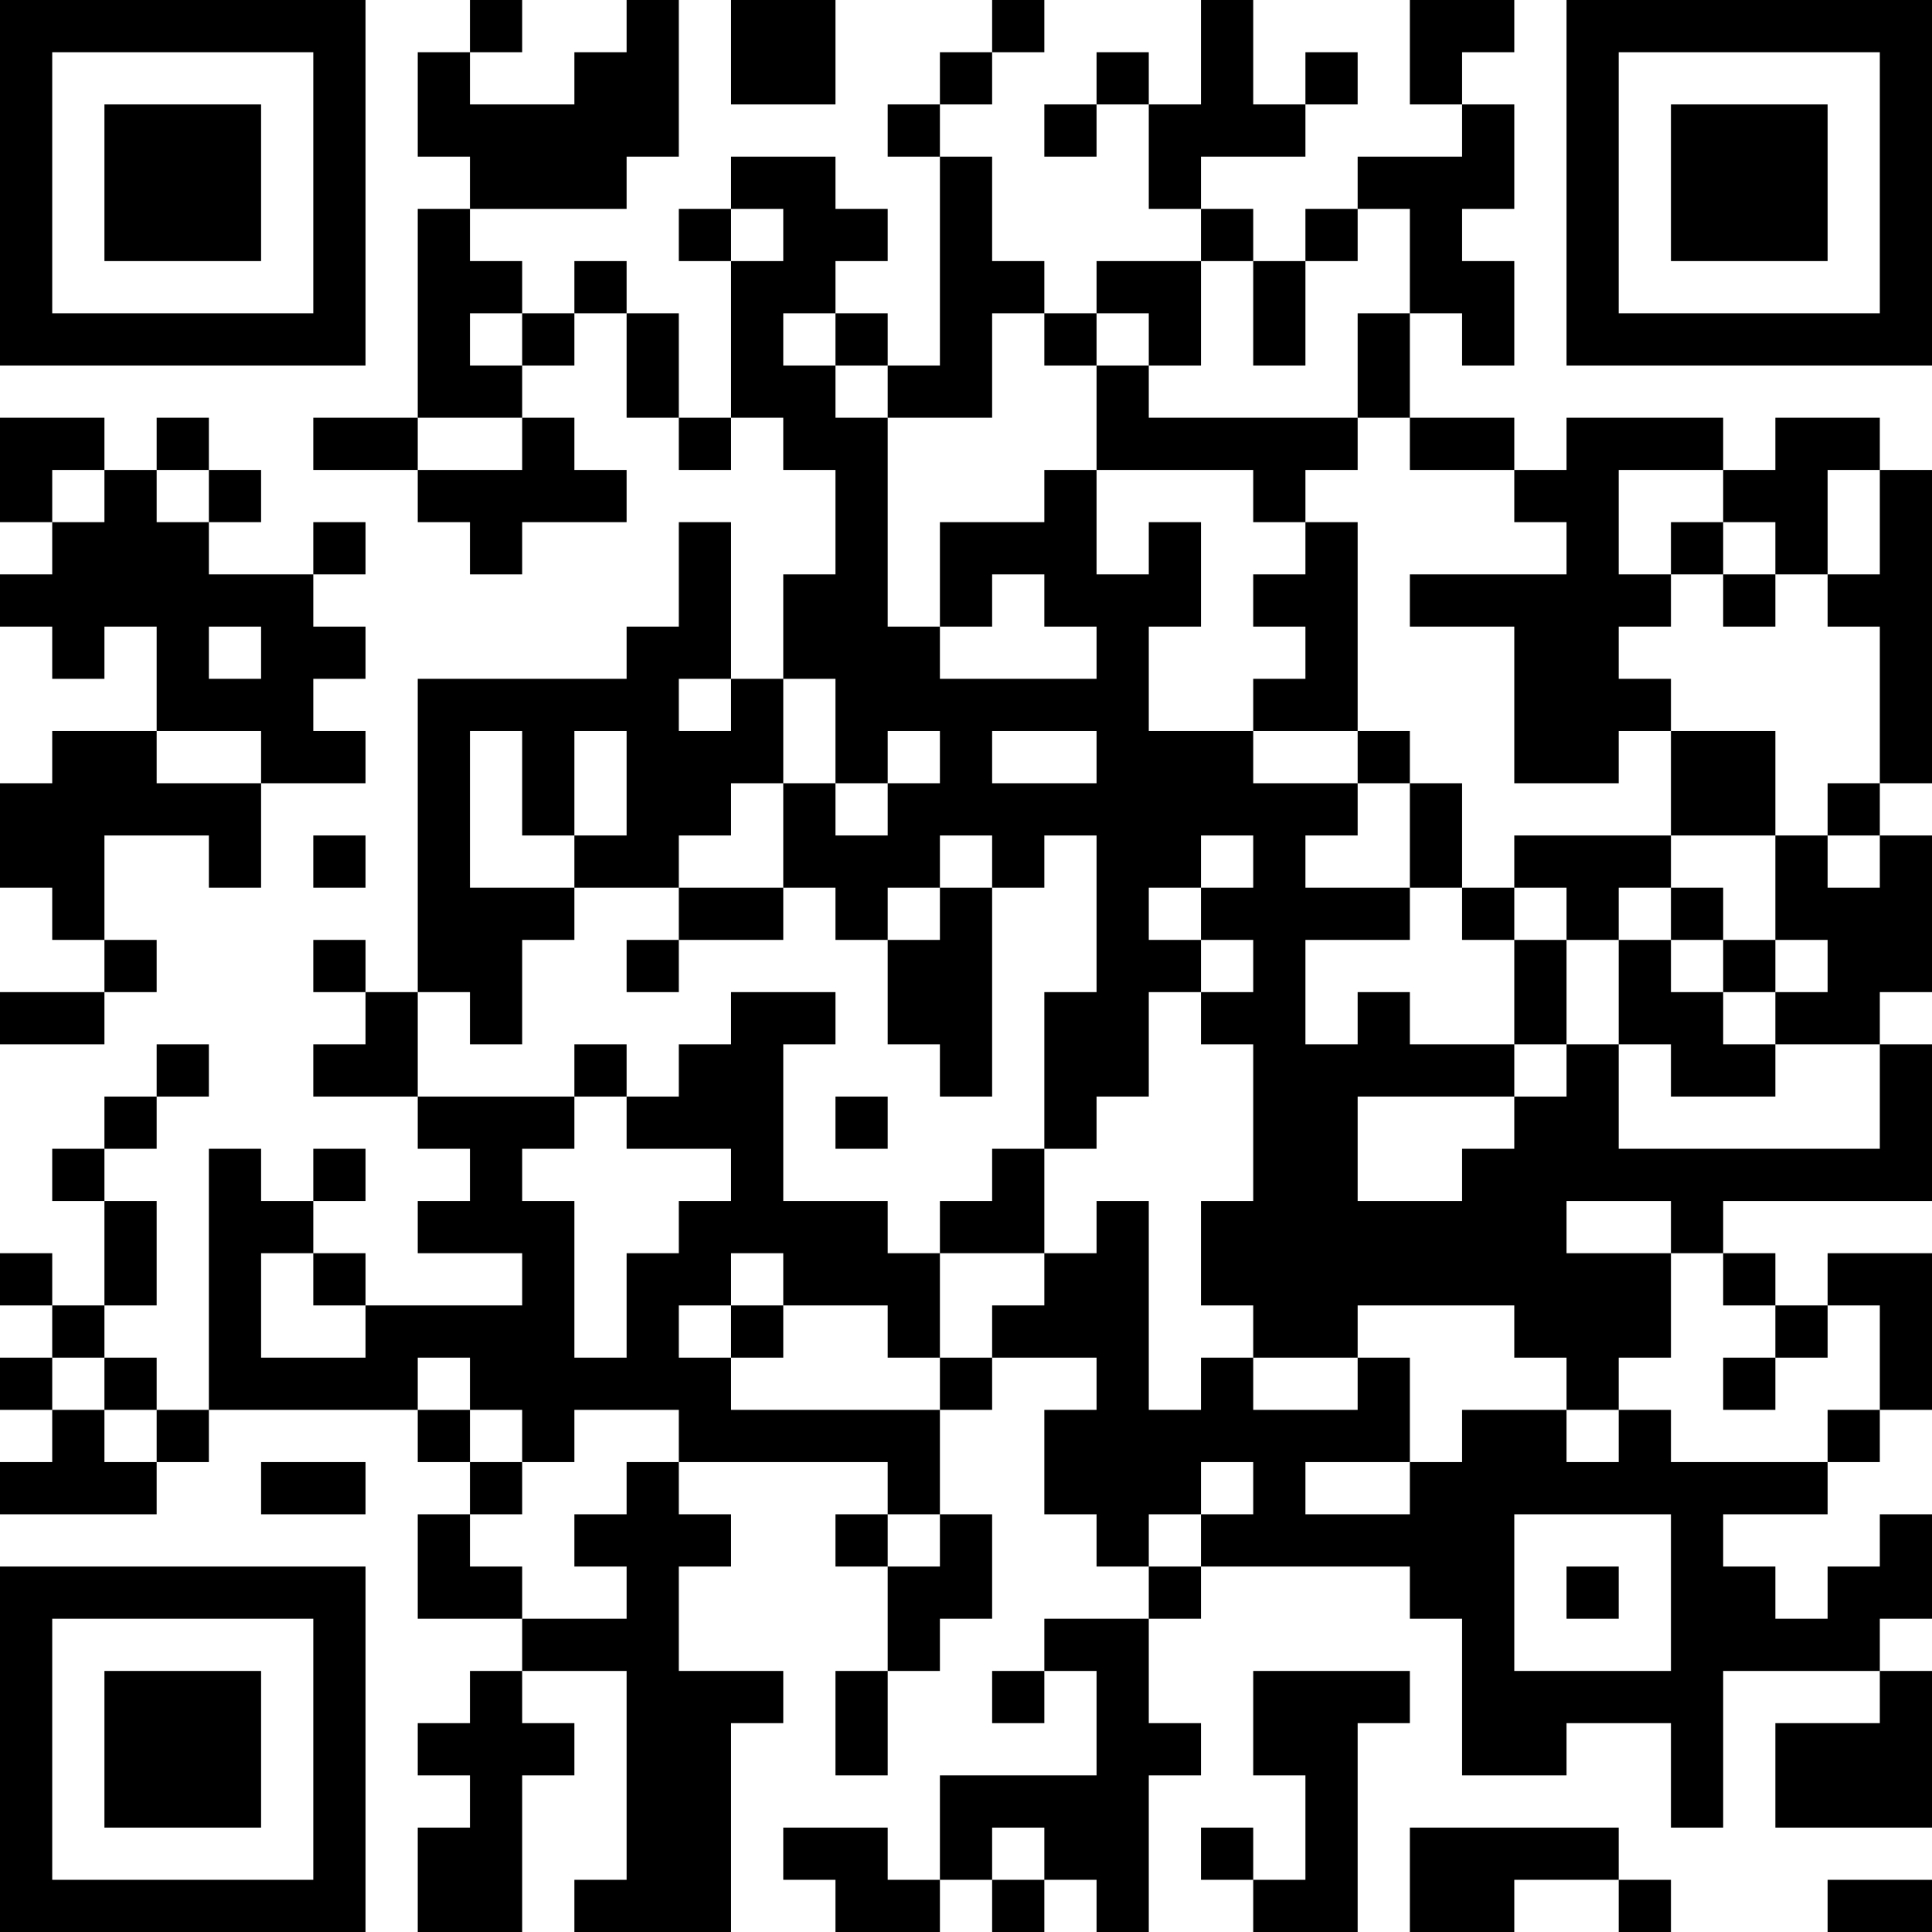 <?xml version="1.0" encoding="UTF-8"?>
<svg xmlns="http://www.w3.org/2000/svg" version="1.1" width="400" height="400" viewBox="0 0 400 400"><rect x="0" y="0" width="400" height="400" fill="#ffffff"/><g transform="scale(10.811)"><g transform="translate(0,0)"><path fill-rule="evenodd" d="M9 0L9 1L8 1L8 3L9 3L9 4L8 4L8 8L6 8L6 9L8 9L8 10L9 10L9 11L10 11L10 10L12 10L12 9L11 9L11 8L10 8L10 7L11 7L11 6L12 6L12 8L13 8L13 9L14 9L14 8L15 8L15 9L16 9L16 11L15 11L15 13L14 13L14 10L13 10L13 12L12 12L12 13L8 13L8 19L7 19L7 18L6 18L6 19L7 19L7 20L6 20L6 21L8 21L8 22L9 22L9 23L8 23L8 24L10 24L10 25L7 25L7 24L6 24L6 23L7 23L7 22L6 22L6 23L5 23L5 22L4 22L4 27L3 27L3 26L2 26L2 25L3 25L3 23L2 23L2 22L3 22L3 21L4 21L4 20L3 20L3 21L2 21L2 22L1 22L1 23L2 23L2 25L1 25L1 24L0 24L0 25L1 25L1 26L0 26L0 27L1 27L1 28L0 28L0 29L3 29L3 28L4 28L4 27L8 27L8 28L9 28L9 29L8 29L8 31L10 31L10 32L9 32L9 33L8 33L8 34L9 34L9 35L8 35L8 37L10 37L10 34L11 34L11 33L10 33L10 32L12 32L12 36L11 36L11 37L14 37L14 33L15 33L15 32L13 32L13 30L14 30L14 29L13 29L13 28L17 28L17 29L16 29L16 30L17 30L17 32L16 32L16 34L17 34L17 32L18 32L18 31L19 31L19 29L18 29L18 27L19 27L19 26L21 26L21 27L20 27L20 29L21 29L21 30L22 30L22 31L20 31L20 32L19 32L19 33L20 33L20 32L21 32L21 34L18 34L18 36L17 36L17 35L15 35L15 36L16 36L16 37L18 37L18 36L19 36L19 37L20 37L20 36L21 36L21 37L22 37L22 34L23 34L23 33L22 33L22 31L23 31L23 30L27 30L27 31L28 31L28 34L30 34L30 33L32 33L32 35L33 35L33 32L36 32L36 33L34 33L34 35L37 35L37 32L36 32L36 31L37 31L37 29L36 29L36 30L35 30L35 31L34 31L34 30L33 30L33 29L35 29L35 28L36 28L36 27L37 27L37 24L35 24L35 25L34 25L34 24L33 24L33 23L37 23L37 20L36 20L36 19L37 19L37 16L36 16L36 15L37 15L37 9L36 9L36 8L34 8L34 9L33 9L33 8L30 8L30 9L29 9L29 8L27 8L27 6L28 6L28 7L29 7L29 5L28 5L28 4L29 4L29 2L28 2L28 1L29 1L29 0L27 0L27 2L28 2L28 3L26 3L26 4L25 4L25 5L24 5L24 4L23 4L23 3L25 3L25 2L26 2L26 1L25 1L25 2L24 2L24 0L23 0L23 2L22 2L22 1L21 1L21 2L20 2L20 3L21 3L21 2L22 2L22 4L23 4L23 5L21 5L21 6L20 6L20 5L19 5L19 3L18 3L18 2L19 2L19 1L20 1L20 0L19 0L19 1L18 1L18 2L17 2L17 3L18 3L18 7L17 7L17 6L16 6L16 5L17 5L17 4L16 4L16 3L14 3L14 4L13 4L13 5L14 5L14 8L13 8L13 6L12 6L12 5L11 5L11 6L10 6L10 5L9 5L9 4L12 4L12 3L13 3L13 0L12 0L12 1L11 1L11 2L9 2L9 1L10 1L10 0ZM14 0L14 2L16 2L16 0ZM14 4L14 5L15 5L15 4ZM26 4L26 5L25 5L25 7L24 7L24 5L23 5L23 7L22 7L22 6L21 6L21 7L20 7L20 6L19 6L19 8L17 8L17 7L16 7L16 6L15 6L15 7L16 7L16 8L17 8L17 12L18 12L18 13L21 13L21 12L20 12L20 11L19 11L19 12L18 12L18 10L20 10L20 9L21 9L21 11L22 11L22 10L23 10L23 12L22 12L22 14L24 14L24 15L26 15L26 16L25 16L25 17L27 17L27 18L25 18L25 20L26 20L26 19L27 19L27 20L29 20L29 21L26 21L26 23L28 23L28 22L29 22L29 21L30 21L30 20L31 20L31 22L36 22L36 20L34 20L34 19L35 19L35 18L34 18L34 16L35 16L35 17L36 17L36 16L35 16L35 15L36 15L36 12L35 12L35 11L36 11L36 9L35 9L35 11L34 11L34 10L33 10L33 9L31 9L31 11L32 11L32 12L31 12L31 13L32 13L32 14L31 14L31 15L29 15L29 12L27 12L27 11L30 11L30 10L29 10L29 9L27 9L27 8L26 8L26 6L27 6L27 4ZM9 6L9 7L10 7L10 6ZM21 7L21 9L24 9L24 10L25 10L25 11L24 11L24 12L25 12L25 13L24 13L24 14L26 14L26 15L27 15L27 17L28 17L28 18L29 18L29 20L30 20L30 18L31 18L31 20L32 20L32 21L34 21L34 20L33 20L33 19L34 19L34 18L33 18L33 17L32 17L32 16L34 16L34 14L32 14L32 16L29 16L29 17L28 17L28 15L27 15L27 14L26 14L26 10L25 10L25 9L26 9L26 8L22 8L22 7ZM0 8L0 10L1 10L1 11L0 11L0 12L1 12L1 13L2 13L2 12L3 12L3 14L1 14L1 15L0 15L0 17L1 17L1 18L2 18L2 19L0 19L0 20L2 20L2 19L3 19L3 18L2 18L2 16L4 16L4 17L5 17L5 15L7 15L7 14L6 14L6 13L7 13L7 12L6 12L6 11L7 11L7 10L6 10L6 11L4 11L4 10L5 10L5 9L4 9L4 8L3 8L3 9L2 9L2 8ZM8 8L8 9L10 9L10 8ZM1 9L1 10L2 10L2 9ZM3 9L3 10L4 10L4 9ZM32 10L32 11L33 11L33 12L34 12L34 11L33 11L33 10ZM4 12L4 13L5 13L5 12ZM13 13L13 14L14 14L14 13ZM15 13L15 15L14 15L14 16L13 16L13 17L11 17L11 16L12 16L12 14L11 14L11 16L10 16L10 14L9 14L9 17L11 17L11 18L10 18L10 20L9 20L9 19L8 19L8 21L11 21L11 22L10 22L10 23L11 23L11 26L12 26L12 24L13 24L13 23L14 23L14 22L12 22L12 21L13 21L13 20L14 20L14 19L16 19L16 20L15 20L15 23L17 23L17 24L18 24L18 26L17 26L17 25L15 25L15 24L14 24L14 25L13 25L13 26L14 26L14 27L18 27L18 26L19 26L19 25L20 25L20 24L21 24L21 23L22 23L22 27L23 27L23 26L24 26L24 27L26 27L26 26L27 26L27 28L25 28L25 29L27 29L27 28L28 28L28 27L30 27L30 28L31 28L31 27L32 27L32 28L35 28L35 27L36 27L36 25L35 25L35 26L34 26L34 25L33 25L33 24L32 24L32 23L30 23L30 24L32 24L32 26L31 26L31 27L30 27L30 26L29 26L29 25L26 25L26 26L24 26L24 25L23 25L23 23L24 23L24 20L23 20L23 19L24 19L24 18L23 18L23 17L24 17L24 16L23 16L23 17L22 17L22 18L23 18L23 19L22 19L22 21L21 21L21 22L20 22L20 19L21 19L21 16L20 16L20 17L19 17L19 16L18 16L18 17L17 17L17 18L16 18L16 17L15 17L15 15L16 15L16 16L17 16L17 15L18 15L18 14L17 14L17 15L16 15L16 13ZM3 14L3 15L5 15L5 14ZM19 14L19 15L21 15L21 14ZM6 16L6 17L7 17L7 16ZM13 17L13 18L12 18L12 19L13 19L13 18L15 18L15 17ZM18 17L18 18L17 18L17 20L18 20L18 21L19 21L19 17ZM29 17L29 18L30 18L30 17ZM31 17L31 18L32 18L32 19L33 19L33 18L32 18L32 17ZM11 20L11 21L12 21L12 20ZM16 21L16 22L17 22L17 21ZM19 22L19 23L18 23L18 24L20 24L20 22ZM5 24L5 26L7 26L7 25L6 25L6 24ZM14 25L14 26L15 26L15 25ZM1 26L1 27L2 27L2 28L3 28L3 27L2 27L2 26ZM8 26L8 27L9 27L9 28L10 28L10 29L9 29L9 30L10 30L10 31L12 31L12 30L11 30L11 29L12 29L12 28L13 28L13 27L11 27L11 28L10 28L10 27L9 27L9 26ZM33 26L33 27L34 27L34 26ZM5 28L5 29L7 29L7 28ZM23 28L23 29L22 29L22 30L23 30L23 29L24 29L24 28ZM17 29L17 30L18 30L18 29ZM29 29L29 32L32 32L32 29ZM30 30L30 31L31 31L31 30ZM24 32L24 34L25 34L25 36L24 36L24 35L23 35L23 36L24 36L24 37L26 37L26 33L27 33L27 32ZM19 35L19 36L20 36L20 35ZM27 35L27 37L29 37L29 36L31 36L31 37L32 37L32 36L31 36L31 35ZM35 36L35 37L37 37L37 36ZM0 0L0 7L7 7L7 0ZM1 1L1 6L6 6L6 1ZM2 2L2 5L5 5L5 2ZM30 0L30 7L37 7L37 0ZM31 1L31 6L36 6L36 1ZM32 2L32 5L35 5L35 2ZM0 30L0 37L7 37L7 30ZM1 31L1 36L6 36L6 31ZM2 32L2 35L5 35L5 32Z" fill="#000000"/></g></g></svg>
